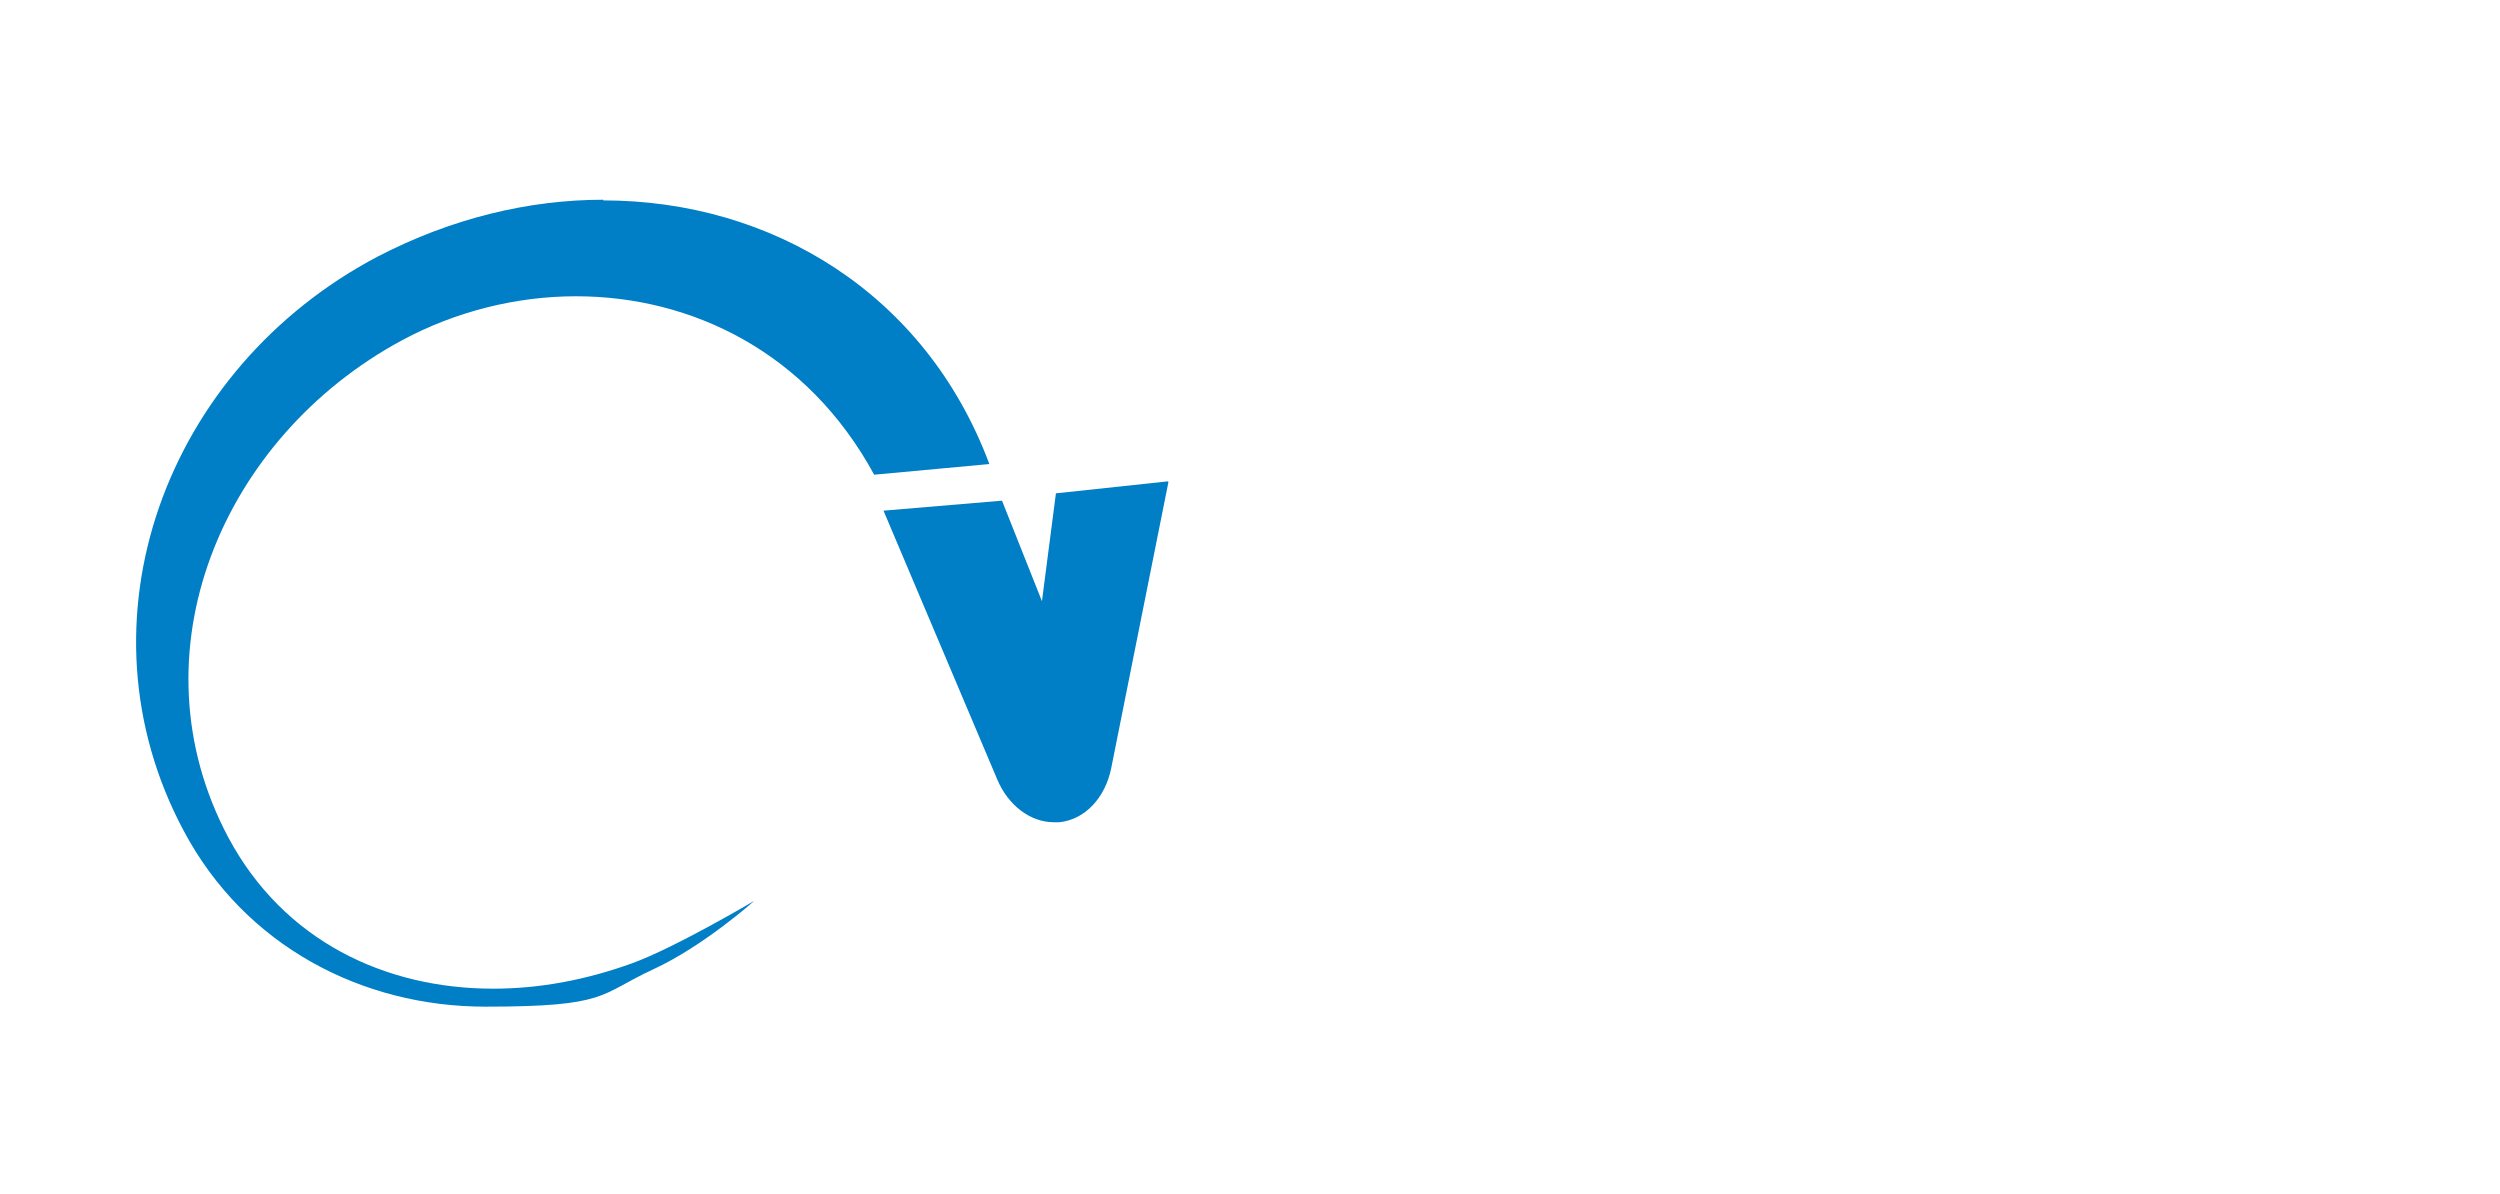 <?xml version="1.0" encoding="UTF-8"?>
<svg xmlns="http://www.w3.org/2000/svg" xmlns:xlink="http://www.w3.org/1999/xlink" id="Livello_1" data-name="Livello 1" version="1.1" viewBox="0 0 375.5 179.4">
  <defs>
    <style>
      .cls-1 {
        fill: #007ec6;
      }

      .cls-1, .cls-2, .cls-3 {
        stroke-width: 0px;
      }

      .cls-2 {
        fill: #010000;
      }

      .cls-3 {
        fill: #fff;
      }
    </style>
  </defs>
  <path class="cls-2" d="M164.1,120.9h-7.4c0,0,7.4,0,7.4,0Z"></path>
  <rect class="cls-3" x="227" y="139.7" width="20.5" height="4.9" transform="translate(93.3 378.3) rotate(-89.6)"></rect>
  <path class="cls-3" d="M216.6,131.7v4.1s10.2,0,10.2,0h0c-1.1,1.3-2,2.3-3.1,3.5l-8,9.8v3s17.8.1,17.8.1v-4.1s-11.1,0-11.1,0h0c1.1-1.2,2.1-2.3,3.2-3.6l7.8-9.6v-3.2s-16.8-.1-16.8-.1Z"></path>
  <path class="cls-3" d="M147.5,130.7c-3.2,0-5.9.9-7.4,1.8l1,3.4c1.4-.9,3.5-1.5,5.6-1.5,3.6,0,4.2,2.3,4.2,3.6v.3c0,0-.2,0-.2,0-7.5,0-12,2.7-12,7.8,0,3.1,2.3,6.2,6.5,6.2h0c2.7,0,4.8-1.1,6.1-2.7h.1s.4,2.3.4,2.3h4.7c-.2-1.3-.3-3.1-.3-4.9v-7.4c0-4.5-1.9-8.7-8.5-8.8h0ZM146.7,148.6h0c-1.7,0-3-.9-3-3,0-3,3.3-3.8,6.9-3.8s.2,0,.3,0v2.8c0,.4,0,.8-.1,1.1-.5,1.5-2,2.8-4.1,2.8"></path>
  <path class="cls-3" d="M186.7,131c-3.2,0-5.9.9-7.4,1.8l1,3.4c1.4-.9,3.5-1.5,5.5-1.5h0c3.6,0,4.2,2.3,4.2,3.6v.3c0,0-.2,0-.2,0-7.5,0-12,2.7-12,7.8,0,3.1,2.3,6.1,6.5,6.2h0c2.7,0,4.9-1.1,6.1-2.7h.1l.4,2.3h4.7c-.3-1.3-.3-3.1-.3-4.9v-7.4c0-4.5-1.9-8.7-8.5-8.8h0ZM185.9,148.9h0c-1.7,0-3-.9-3-3,0-3,3.3-3.8,6.8-3.8s.3,0,.4,0v2.8c0,.4,0,.8-.1,1.1-.5,1.5-2,2.8-4.1,2.8"></path>
  <path class="cls-3" d="M197.6,131.6v4.1s10.2,0,10.2,0h0c-1.1,1.3-2,2.3-3.1,3.5l-8,9.8v3s17.8.1,17.8.1v-4.1s-11.1,0-11.1,0h0c1.1-1.2,2.1-2.3,3.2-3.6l7.8-9.6v-3.2s-16.8-.1-16.8-.1Z"></path>
  <path class="cls-3" d="M166.6,131.4c-5.4,0-9.8,4.6-9.8,10.3,0,5.7,4.3,10.4,9.8,10.5h0c1.8,0,3.5-.5,5-1.4,0,4.5-3.1,5.4-5.4,5.4s-.1,0-.2,0h-7.3c0,0,0,4.4,0,4.4h7.3c0,0,.2,0,.2,0,7.2,0,8.7-2.8,9.6-5.7.4-1.2.7-3.7.8-7.3v-4.1s.1-11.5.1-11.5h-4.9s0,1,0,1c-1.5-1-3.2-1.5-5.1-1.5h0M166.6,147.7h0c-2.8,0-5.1-2.7-5.1-6,0-3.3,2.3-5.9,5.1-5.9h0c2.4,0,5.1,2,5.1,4.4,0,.8,0,2,0,2.9,0,2.7-2.3,4.7-5.1,4.7"></path>
  <path class="cls-3" d="M124.9,131l-.2,21.2h4.4s0-13.3,0-13.3c0,0,0-3.9,3.9-3.9s0,0,0,0c1.8,0,2.7,1.7,2.8,2.2l3.8-.9s-.9-5.2-6.3-5.2h-.1c-3.2,0-4.6,1.4-4.6,1.4v-1.4s-3.8,0-3.8,0Z"></path>
  <polygon class="cls-3" points="318.4 75.9 311 76 311.2 84.6 305.1 84.4 305 90.6 310.6 90.6 310.3 121.9 310.8 121.9 317.7 122 318.2 90.7 327.6 90.8 327.7 84.7 318.3 84.6 318.4 75.9"></polygon>
  <path class="cls-3" d="M290.3,84.2c-9.9,0-14.8,7.9-14.9,15.9l-.2,21.6h7.2c0,0,.2-21.6.2-21.6,0-4.8,2-9.3,7.6-9.3h0c5.7,0,7.6,4.6,7.6,9.4l-.2,21.6h7.3s.2-21.5.2-21.5c0-8-4-16-14.8-16.1h-.1"></path>
  <path class="cls-3" d="M122.6,83c-9.7,0-15.9,7.6-16,19.3h0c-.1,11.2,5.9,18.1,15.5,18.2,0,0,.1,0,.2,0,4.1,0,8.1-1.2,11-4,3-2.9,4.8-7.5,4.9-14v-.2c.1-10.6-4.9-19.2-15.2-19.3h-.1c0,0-.1,0-.2,0M122.5,88.8h0c3.5,0,5.4,1.9,6.6,4.5,1.1,2.7,1.4,6.1,1.4,9v.2c-.2,7.8-2.8,12.1-8.4,12.1h0c-5.7,0-8-4.9-8-12.4h0c0-3.4.5-6.8,1.7-9.3,1.3-2.5,3.3-4.1,6.8-4.1h0"></path>
  <path class="cls-3" d="M52,82v13.7c-.1.6-.1,1.4-.1,2.1,0,7.8-.2,22.1-.2,22.1h7.3c0,0,.1-15.6.2-22.1,0-.9,0-1.7,0-2.1,0-3.7,4.7-6.4,8.1-6.4h0c3.5,0,7.7,2.5,7.7,6.5l-.2,22.3h7.6c0,0,.1-18.4.2-22.2,0-3.8,3.2-6.4,7.1-6.4s0,0,0,0c4,0,7.4,3.3,7.4,6.5l-.2,24.3h7.3c0,0,.1-16.2.2-24.1,0-7.9-6.7-13.1-14.6-13.2h-.2c-4.2,0-8.7,1.4-11.1,3.8-2.3-2.5-7.4-4.1-11.2-4.1,0,0-.1,0-.2,0-3,0-5.7.7-8,1.9v-2.6s-7.3,0-7.3,0Z"></path>
  <path class="cls-3" d="M186.1,83.5v13.5c-.1.6-.1,1.3-.1,2.1,0,7.7-.2,21.8-.2,21.8h7.4c0,0,.1-15.4.2-21.8,0-.9,0-1.6,0-2.1,0-3.7,4.7-6.3,8.2-6.3h0c3.5,0,7.8,2.5,7.7,6.4l-.2,22h7.6c0,0,.1-18.1.2-21.9,0-3.8,3.2-6.3,7.2-6.3s0,0,0,0c4,0,7.5,3.2,7.5,6.4l-.2,24h7.3c0,0,.1-16,.2-23.8,0-7.8-6.7-13-14.8-13.1,0,0,0,0-.1,0-4.2,0-8.8,1.4-11.2,3.8-2.3-2.4-7.5-4-11.3-4h-.1c-3,0-5.7.7-8.1,1.9v-2.5s-7.4,0-7.4,0Z"></path>
  <path class="cls-3" d="M339.3,87.1c-9.1,0-14.9,7.1-15,18h0c-.1,10.5,5.3,16.9,14.3,17v-.5s0,.5,0,.5h.2s0,0,0,0h.1c3.9,0,7.6-1.1,10.3-3.8,2.8-2.7,4.5-7,4.6-13.1h0c.1-10.1-4.6-18-14.2-18.2h-.1c0,0-.1,0-.2,0M339.3,91.5h0s0,0,0,0ZM338.8,116.7c-5.3,0-7.5-4.6-7.5-11.6h0c0-3.2.4-6.4,1.6-8.7,1.2-2.3,3-3.9,6.3-3.9h0c3.3,0,5.1,1.8,6.2,4.2,1.1,2.5,1.3,5.7,1.3,8.4v.2c-.1,7.3-2.5,11.3-7.8,11.3h0s0,.5,0,.5v-.5h0Z"></path>
  <path class="cls-1" d="M175.4,72.3l-16.8,1.8-2.1,16.2-6-15.1-17.8,1.5,17.1,40.4c1.6,3.8,4.9,6.4,8.5,6.4s.5,0,.8,0c3.9-.4,6.9-3.7,7.8-8.1l8.6-43Z"></path>
  <path class="cls-1" d="M90.6,30c-11.2,0-22.8,2.8-33.8,8.5C24.8,55.3,10.8,93.4,27.6,124.8c9.2,17.3,26.8,26.4,45.3,26.4s17-1.8,25.2-5.6c7.6-3.5,15.2-10.3,15.2-10.3,0,0-12,7.1-18.4,9.4-6.9,2.5-13.9,3.8-20.8,3.8-16.3,0-31.5-7.2-39.8-22.7-14.7-27.6-1-60.1,26.1-74.7,8-4.3,17.1-6.6,26.1-6.6,17.4,0,34.8,8.4,44.8,26.8l17.3-1.6c-9.6-25.7-32.8-39.6-58-39.6"></path>
  <path class="cls-3" d="M258.3,84.2c-11.5,0-17.5,9.2-17.6,19.1,0,10.9,6.8,18.1,18.4,18.2h.2c5.1,0,9.3-1,12.4-2.2l-1.3-6.2c-2.7,1-5.7,1.6-9.9,1.6h0c-6.4,0-11.1-2.3-11.2-9.3h24.2c.2-.7.3-2,.3-3.7,0-7.8-3.7-17.4-15.4-17.4h0M266.9,98.5h-17.6c.5-5,4.8-7.4,9-7.4,4.3,0,8.5,2.5,8.5,7.4"></path>
  <rect class="cls-3" x="160.6" y="98.4" width="37.4" height="7.5" transform="translate(75.7 280.7) rotate(-89.6)"></rect>
  <g>
    <path class="cls-3" d="M156.8,35.4c0,1.1-.8,2-2,2s-1.9-.9-1.9-2,.8-2,2-2,2,.9,2,2ZM153.3,57.8v-17.5h3.2v17.5h-3.2Z"></path>
    <path class="cls-3" d="M161.8,32.1h3.2v25.7h-3.2v-25.7Z"></path>
    <path class="cls-3" d="M177.6,54c1.4.9,3.5,1.6,5.6,1.6,3.2,0,5.1-1.7,5.1-4.2s-1.3-3.6-4.6-4.9c-4-1.4-6.4-3.5-6.4-6.9s3.1-6.6,7.9-6.6,4.3.6,5.4,1.2l-.9,2.6c-.8-.4-2.4-1.2-4.6-1.2-3.3,0-4.6,2-4.6,3.7s1.5,3.4,4.9,4.7c4.1,1.6,6.2,3.6,6.2,7.2s-2.8,7-8.5,7-4.9-.7-6.2-1.6l.8-2.6Z"></path>
    <path class="cls-3" d="M197.8,49.6c0,4.3,2.8,6.1,6,6.1s3.7-.4,4.8-.9l.5,2.3c-1.1.5-3,1.1-5.8,1.1-5.4,0-8.6-3.5-8.6-8.8s3.1-9.4,8.2-9.4,7.2,5,7.2,8.3,0,1.2-.1,1.5h-12.3ZM207.1,47.3c0-2-.8-5.2-4.4-5.2s-4.6,3-4.9,5.2h9.3Z"></path>
    <path class="cls-3" d="M214.2,45c0-1.8,0-3.3-.1-4.7h2.8l.2,2.9h0c.9-1.7,2.9-3.3,5.8-3.3s6.2,1.4,6.2,7.5v10.5h-3.2v-10.1c0-2.8-1-5.2-4.1-5.2s-3.7,1.5-4.3,3.3c-.1.4-.2.9-.2,1.5v10.5h-3.2v-12.8Z"></path>
    <path class="cls-3" d="M237.9,35.3v5h4.6v2.4h-4.6v9.4c0,2.2.6,3.4,2.4,3.4s1.4-.1,1.8-.2v2.4c-.5.3-1.4.4-2.7.4s-2.7-.5-3.4-1.3c-.9-.9-1.2-2.5-1.2-4.6v-9.6h-2.7v-2.4h2.7v-4.2l3.1-.8Z"></path>
    <path class="cls-3" d="M249.6,35.4c0,1.1-.8,2-2,2s-1.9-.9-1.9-2,.8-2,2-2,2,.9,2,2ZM246.1,57.8v-17.5h3.2v17.5h-3.2Z"></path>
    <path class="cls-3" d="M256.3,49.6c0,4.3,2.8,6.1,6,6.1s3.7-.4,4.8-.9l.5,2.3c-1.1.5-3,1.1-5.8,1.1-5.4,0-8.6-3.5-8.6-8.8s3.1-9.4,8.2-9.4,7.2,5,7.2,8.3,0,1.2-.1,1.5h-12.3ZM265.7,47.3c0-2-.8-5.2-4.4-5.2s-4.6,3-4.9,5.2h9.3Z"></path>
    <path class="cls-3" d="M272.7,45.7c0-2.1,0-3.8-.1-5.5h2.8v3.4h.3c.8-2.4,2.7-3.8,4.8-3.8s.6,0,.9.1v3c-.3,0-.7-.1-1.1-.1-2.2,0-3.8,1.7-4.3,4.1,0,.4-.1.9-.1,1.5v9.3h-3.1v-12.1Z"></path>
    <path class="cls-3" d="M300.1,48.9c0,6.5-4.5,9.3-8.7,9.3s-8.4-3.5-8.4-9,3.8-9.3,8.7-9.3,8.4,3.7,8.4,9ZM286.2,49.1c0,3.8,2.2,6.7,5.3,6.7s5.3-2.9,5.3-6.8-1.5-6.7-5.2-6.7-5.4,3.5-5.4,6.8Z"></path>
  </g>
  <g>
    <path class="cls-3" d="M208.5,62.6v14.4c0,1.1,0,2.3,0,3.1h-1.9v-2.1h-.1c-.7,1.3-2.1,2.3-4.1,2.3-2.9,0-5.1-2.4-5.1-6.1,0-4,2.4-6.4,5.3-6.4s3.1.9,3.6,1.8h0v-7.1h2.2ZM206.4,73c0-.3,0-.6,0-.9-.3-1.4-1.5-2.5-3.1-2.5s-3.6,2-3.6,4.6,1.2,4.4,3.5,4.4,2.8-1,3.2-2.6c0-.3,0-.6,0-.9v-2.1Z"></path>
    <path class="cls-3" d="M213.3,74.5c0,2.9,1.9,4.1,4.1,4.1s2.5-.3,3.3-.6l.4,1.6c-.8.3-2.1.7-4,.7-3.7,0-5.9-2.4-5.9-6s2.1-6.4,5.6-6.4,4.9,3.4,4.9,5.6,0,.8,0,1h-8.4ZM219.7,72.9c0-1.4-.6-3.5-3-3.5s-3.2,2-3.3,3.5h6.3Z"></path>
    <path class="cls-3" d="M224.5,62.6h2.2v17.5h-2.2v-17.5Z"></path>
  </g>
  <g>
    <path class="cls-3" d="M247.9,146.5c-.1-1-.8-1.4-1.7-1.4s-1.6.3-1.6,1.2,1.1,1,2.3,1.2c1.1.3,2.2.6,2.2,2s-1.5,2.1-2.7,2.1-2.9-.8-2.9-2.5h.9c0,1.2,1,1.7,2,1.7s1.8-.3,1.8-1.3-1.1-1.1-2.2-1.4c-1.1-.2-2.3-.6-2.3-1.9s1.3-2.1,2.5-2.1,2.5.7,2.6,2.2h-.9Z"></path>
    <path class="cls-3" d="M253.2,144.2c2.2,0,3.4,1.8,3.4,3.7s-1.1,3.7-3.4,3.7-3.4-1.8-3.4-3.7,1.1-3.7,3.4-3.7ZM253.2,150.8c1.7,0,2.4-1.5,2.4-2.9s-.7-2.9-2.4-2.9-2.4,1.5-2.4,2.9.7,2.9,2.4,2.9Z"></path>
    <path class="cls-3" d="M262.7,146.5c-.2-1-1-1.5-2-1.5-1.7,0-2.4,1.4-2.4,2.8s.7,2.9,2.4,2.9,1.9-.9,2-2h.9c-.2,1.8-1.3,2.8-3,2.8s-3.2-1.6-3.2-3.7,1.2-3.7,3.3-3.7,2.7.8,2.9,2.3h-.9Z"></path>
    <path class="cls-3" d="M264.9,150.3h1.1v1.1h-1.1v-1.1Z"></path>
    <path class="cls-3" d="M275.3,146.5c-.2-1-1-1.5-2-1.5-1.7,0-2.4,1.4-2.4,2.8s.7,2.9,2.4,2.9,1.9-.9,2-2h.9c-.2,1.8-1.3,2.8-3,2.8s-3.2-1.6-3.2-3.7,1.2-3.7,3.3-3.7,2.7.8,2.9,2.3h-.9Z"></path>
    <path class="cls-3" d="M280.4,144.2c2.2,0,3.4,1.8,3.4,3.7s-1.1,3.7-3.4,3.7-3.4-1.8-3.4-3.7,1.1-3.7,3.4-3.7ZM280.4,150.8c1.7,0,2.4-1.5,2.4-2.9s-.7-2.9-2.4-2.9-2.4,1.5-2.4,2.9.7,2.9,2.4,2.9Z"></path>
    <path class="cls-3" d="M287.9,144.2c2.2,0,3.4,1.8,3.4,3.7s-1.1,3.7-3.4,3.7-3.4-1.8-3.4-3.7,1.1-3.7,3.4-3.7ZM287.9,150.8c1.7,0,2.4-1.5,2.4-2.9s-.7-2.9-2.4-2.9-2.4,1.5-2.4,2.9.7,2.9,2.4,2.9Z"></path>
    <path class="cls-3" d="M292.4,144.4h3.1c1.4,0,2.2.8,2.2,2.1s-.8,2.1-2.2,2.1h-2.1v2.9h-.9v-7ZM293.3,147.8h1.8c1.1,0,1.5-.5,1.5-1.3s-.5-1.3-1.5-1.3h-1.8v2.6Z"></path>
    <path class="cls-3" d="M297,150.3h1.1v1.1h-1.1v-1.1Z"></path>
    <path class="cls-3" d="M304.4,144.4h1l2.7,7h-1l-.8-2.1h-3l-.8,2.1h-1l2.7-7ZM303.7,148.5h2.4l-1.2-3.3h0l-1.2,3.3Z"></path>
    <path class="cls-3" d="M308.8,144.4h3.3c1.3,0,2.1.7,2.1,1.8s-.4,1.5-1.2,1.8h0c.8.2,1,.8,1.1,1.5,0,.7,0,1.5.4,1.9h-1c-.3-.3-.1-1-.3-1.7,0-.7-.3-1.3-1.2-1.3h-2.3v3h-.9v-7ZM311.7,147.6c.9,0,1.6-.2,1.6-1.2s-.4-1.2-1.2-1.2h-2.3v2.5h1.9Z"></path>
    <path class="cls-3" d="M315.6,144.4h.9v6.2h3.7v.8h-4.7v-7Z"></path>
  </g>
  <g id="aYUOAA">
    <image id="aYUOAA-2" data-name="aYUOAA" width="350" height="110" transform="translate(-668.6 368.4)"></image>
  </g>
</svg>
